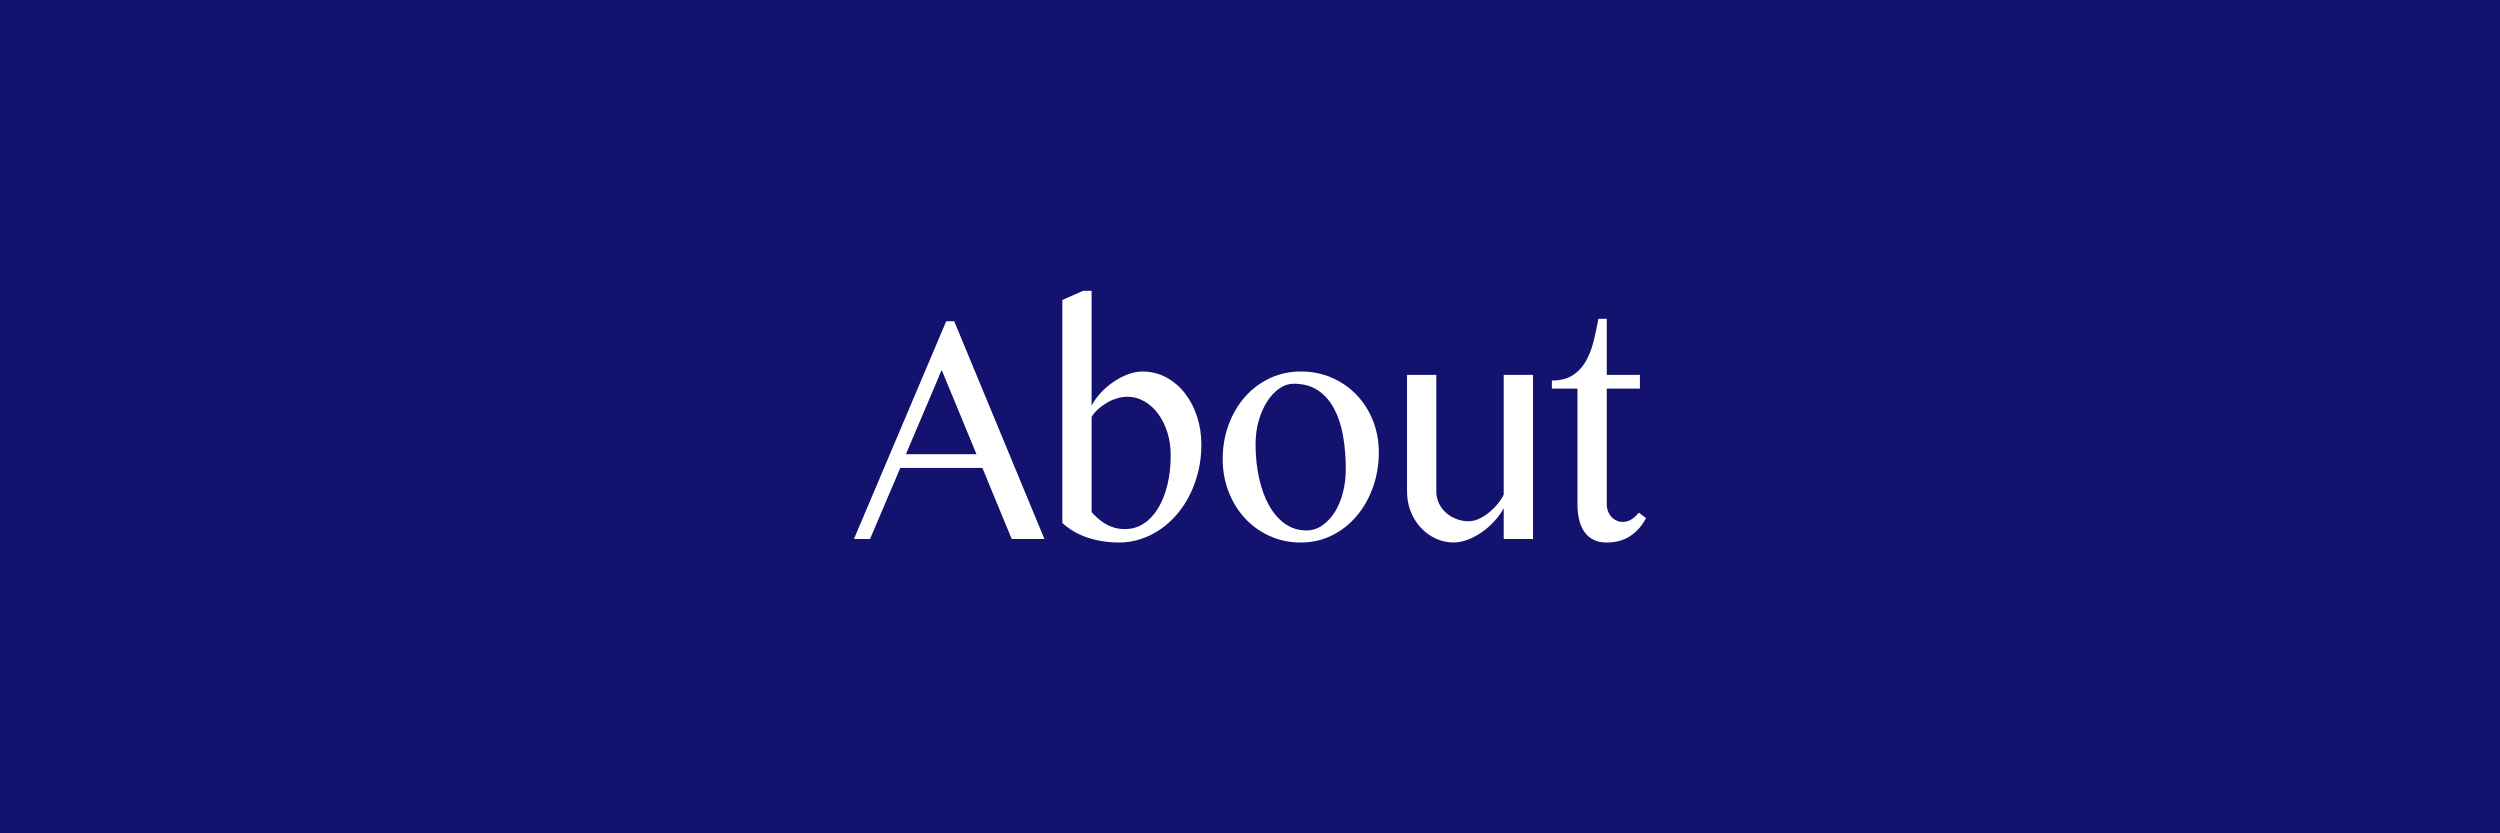 <?xml version="1.0" encoding="utf-8"?>
<!-- Generator: Adobe Illustrator 17.0.0, SVG Export Plug-In . SVG Version: 6.00 Build 0)  -->
<!DOCTYPE svg PUBLIC "-//W3C//DTD SVG 1.0//EN" "http://www.w3.org/TR/2001/REC-SVG-20010904/DTD/svg10.dtd">
<svg version="1.0" id="レイヤー_1" xmlns="http://www.w3.org/2000/svg" xmlns:xlink="http://www.w3.org/1999/xlink" x="0px"
	 y="0px" width="150px" height="50px" viewBox="0 0 150 50" enable-background="new 0 0 150 50" xml:space="preserve">
<rect fill="#14126F" width="150" height="50"/>
<g>
	<path fill="#FFFFFF" d="M57.252,19.274l5.414,13.066h-1.964l-1.758-4.263h-4.927l-1.815,4.263h-0.965l5.537-13.066H57.252z
		 M54.355,27.251h4.234l-2.088-5.052L54.355,27.251z"/>
	<path fill="#FFFFFF" d="M63.739,17.999l1.246-0.55h0.512v6.886c0.143-0.275,0.331-0.536,0.565-0.784s0.488-0.464,0.764-0.651
		c0.275-0.186,0.561-0.334,0.858-0.444c0.297-0.11,0.583-0.165,0.858-0.165c0.517,0,0.992,0.116,1.424,0.348
		c0.432,0.232,0.805,0.547,1.118,0.945s0.559,0.862,0.734,1.394c0.176,0.532,0.264,1.101,0.264,1.706
		c0,0.544-0.059,1.065-0.177,1.563c-0.119,0.498-0.284,0.964-0.495,1.398c-0.212,0.434-0.469,0.83-0.772,1.188
		c-0.302,0.357-0.637,0.664-1.002,0.917c-0.366,0.253-0.759,0.45-1.18,0.59c-0.421,0.141-0.86,0.211-1.316,0.211
		c-0.655,0-1.274-0.095-1.857-0.284c-0.583-0.189-1.098-0.486-1.543-0.889V17.999z M65.497,30.727
		c0.11,0.122,0.231,0.243,0.363,0.362c0.132,0.119,0.278,0.228,0.438,0.325c0.16,0.098,0.338,0.177,0.537,0.239
		c0.198,0.062,0.421,0.091,0.668,0.091c0.413,0,0.787-0.109,1.122-0.33c0.336-0.22,0.623-0.527,0.863-0.921
		c0.239-0.395,0.425-0.862,0.557-1.403c0.132-0.541,0.198-1.133,0.198-1.774c0-0.489-0.067-0.948-0.202-1.375
		s-0.319-0.799-0.553-1.114c-0.234-0.314-0.509-0.564-0.826-0.747c-0.316-0.184-0.653-0.275-1.011-0.275
		c-0.198,0-0.403,0.031-0.615,0.092s-0.414,0.147-0.606,0.257c-0.193,0.11-0.37,0.238-0.533,0.385
		c-0.162,0.146-0.295,0.302-0.4,0.467V30.727z"/>
	<path fill="#FFFFFF" d="M78.049,32.551c-0.677,0-1.303-0.132-1.877-0.394c-0.575-0.263-1.07-0.62-1.485-1.073
		c-0.416-0.452-0.74-0.982-0.974-1.591s-0.351-1.258-0.351-1.949c0-0.727,0.117-1.411,0.351-2.049s0.559-1.195,0.974-1.669
		c0.415-0.474,0.911-0.848,1.485-1.123c0.575-0.275,1.201-0.413,1.877-0.413s1.3,0.125,1.869,0.376
		c0.57,0.25,1.063,0.594,1.481,1.031c0.418,0.438,0.744,0.951,0.978,1.541c0.234,0.59,0.351,1.221,0.351,1.894
		c0,0.746-0.117,1.447-0.351,2.104s-0.56,1.232-0.978,1.724s-0.912,0.881-1.481,1.164C79.349,32.408,78.726,32.551,78.049,32.551z
		 M78.379,31.827c0.347,0,0.665-0.099,0.953-0.298c0.289-0.199,0.54-0.464,0.751-0.798c0.212-0.333,0.375-0.723,0.491-1.169
		s0.173-0.917,0.173-1.412c0-0.715-0.055-1.383-0.165-2.004c-0.11-0.62-0.289-1.163-0.537-1.627
		c-0.248-0.464-0.569-0.83-0.965-1.096s-0.883-0.399-1.461-0.399c-0.297,0-0.583,0.095-0.858,0.284
		c-0.275,0.189-0.519,0.449-0.73,0.779c-0.212,0.33-0.381,0.715-0.508,1.156c-0.126,0.44-0.189,0.908-0.189,1.403
		c0,0.715,0.068,1.388,0.206,2.017c0.138,0.63,0.335,1.179,0.594,1.646c0.259,0.468,0.578,0.838,0.958,1.11
		C77.472,31.691,77.901,31.827,78.379,31.827z"/>
	<path fill="#FFFFFF" d="M86.179,22.492v7.005c0,0.245,0.051,0.476,0.152,0.692c0.102,0.217,0.241,0.405,0.417,0.564
		c0.176,0.159,0.382,0.286,0.619,0.38c0.236,0.095,0.489,0.143,0.759,0.143c0.176,0,0.363-0.042,0.561-0.124
		c0.198-0.083,0.392-0.197,0.582-0.344c0.19-0.147,0.369-0.316,0.537-0.509c0.168-0.193,0.307-0.399,0.417-0.619v-7.189h1.758v9.848
		h-1.758v-1.843c-0.154,0.281-0.348,0.547-0.582,0.798c-0.234,0.251-0.487,0.469-0.759,0.656s-0.553,0.333-0.842,0.44
		c-0.289,0.106-0.562,0.16-0.821,0.16c-0.385,0-0.748-0.081-1.089-0.243c-0.341-0.162-0.638-0.38-0.891-0.655
		c-0.253-0.275-0.453-0.598-0.598-0.968c-0.146-0.37-0.219-0.766-0.219-1.188v-7.005H86.179z"/>
	<path fill="#FFFFFF" d="M98.764,31.084c-0.236,0.453-0.55,0.81-0.94,1.073c-0.391,0.262-0.872,0.394-1.444,0.394
		c-0.297,0-0.554-0.055-0.771-0.165c-0.218-0.109-0.398-0.265-0.541-0.467s-0.249-0.442-0.317-0.724
		c-0.069-0.281-0.103-0.593-0.103-0.936v-6.941h-1.535v-0.486c0.495,0,0.902-0.1,1.221-0.298c0.319-0.198,0.581-0.467,0.784-0.807
		s0.363-0.732,0.479-1.178c0.116-0.446,0.217-0.92,0.306-1.421h0.503v3.365h1.989v0.825h-1.989v6.941
		c0,0.147,0.024,0.284,0.074,0.413c0.049,0.128,0.117,0.24,0.202,0.335c0.085,0.095,0.187,0.169,0.305,0.225
		c0.118,0.055,0.244,0.083,0.375,0.083c0.198,0,0.378-0.054,0.541-0.161s0.304-0.24,0.425-0.399L98.764,31.084z"/>
</g>
</svg>
